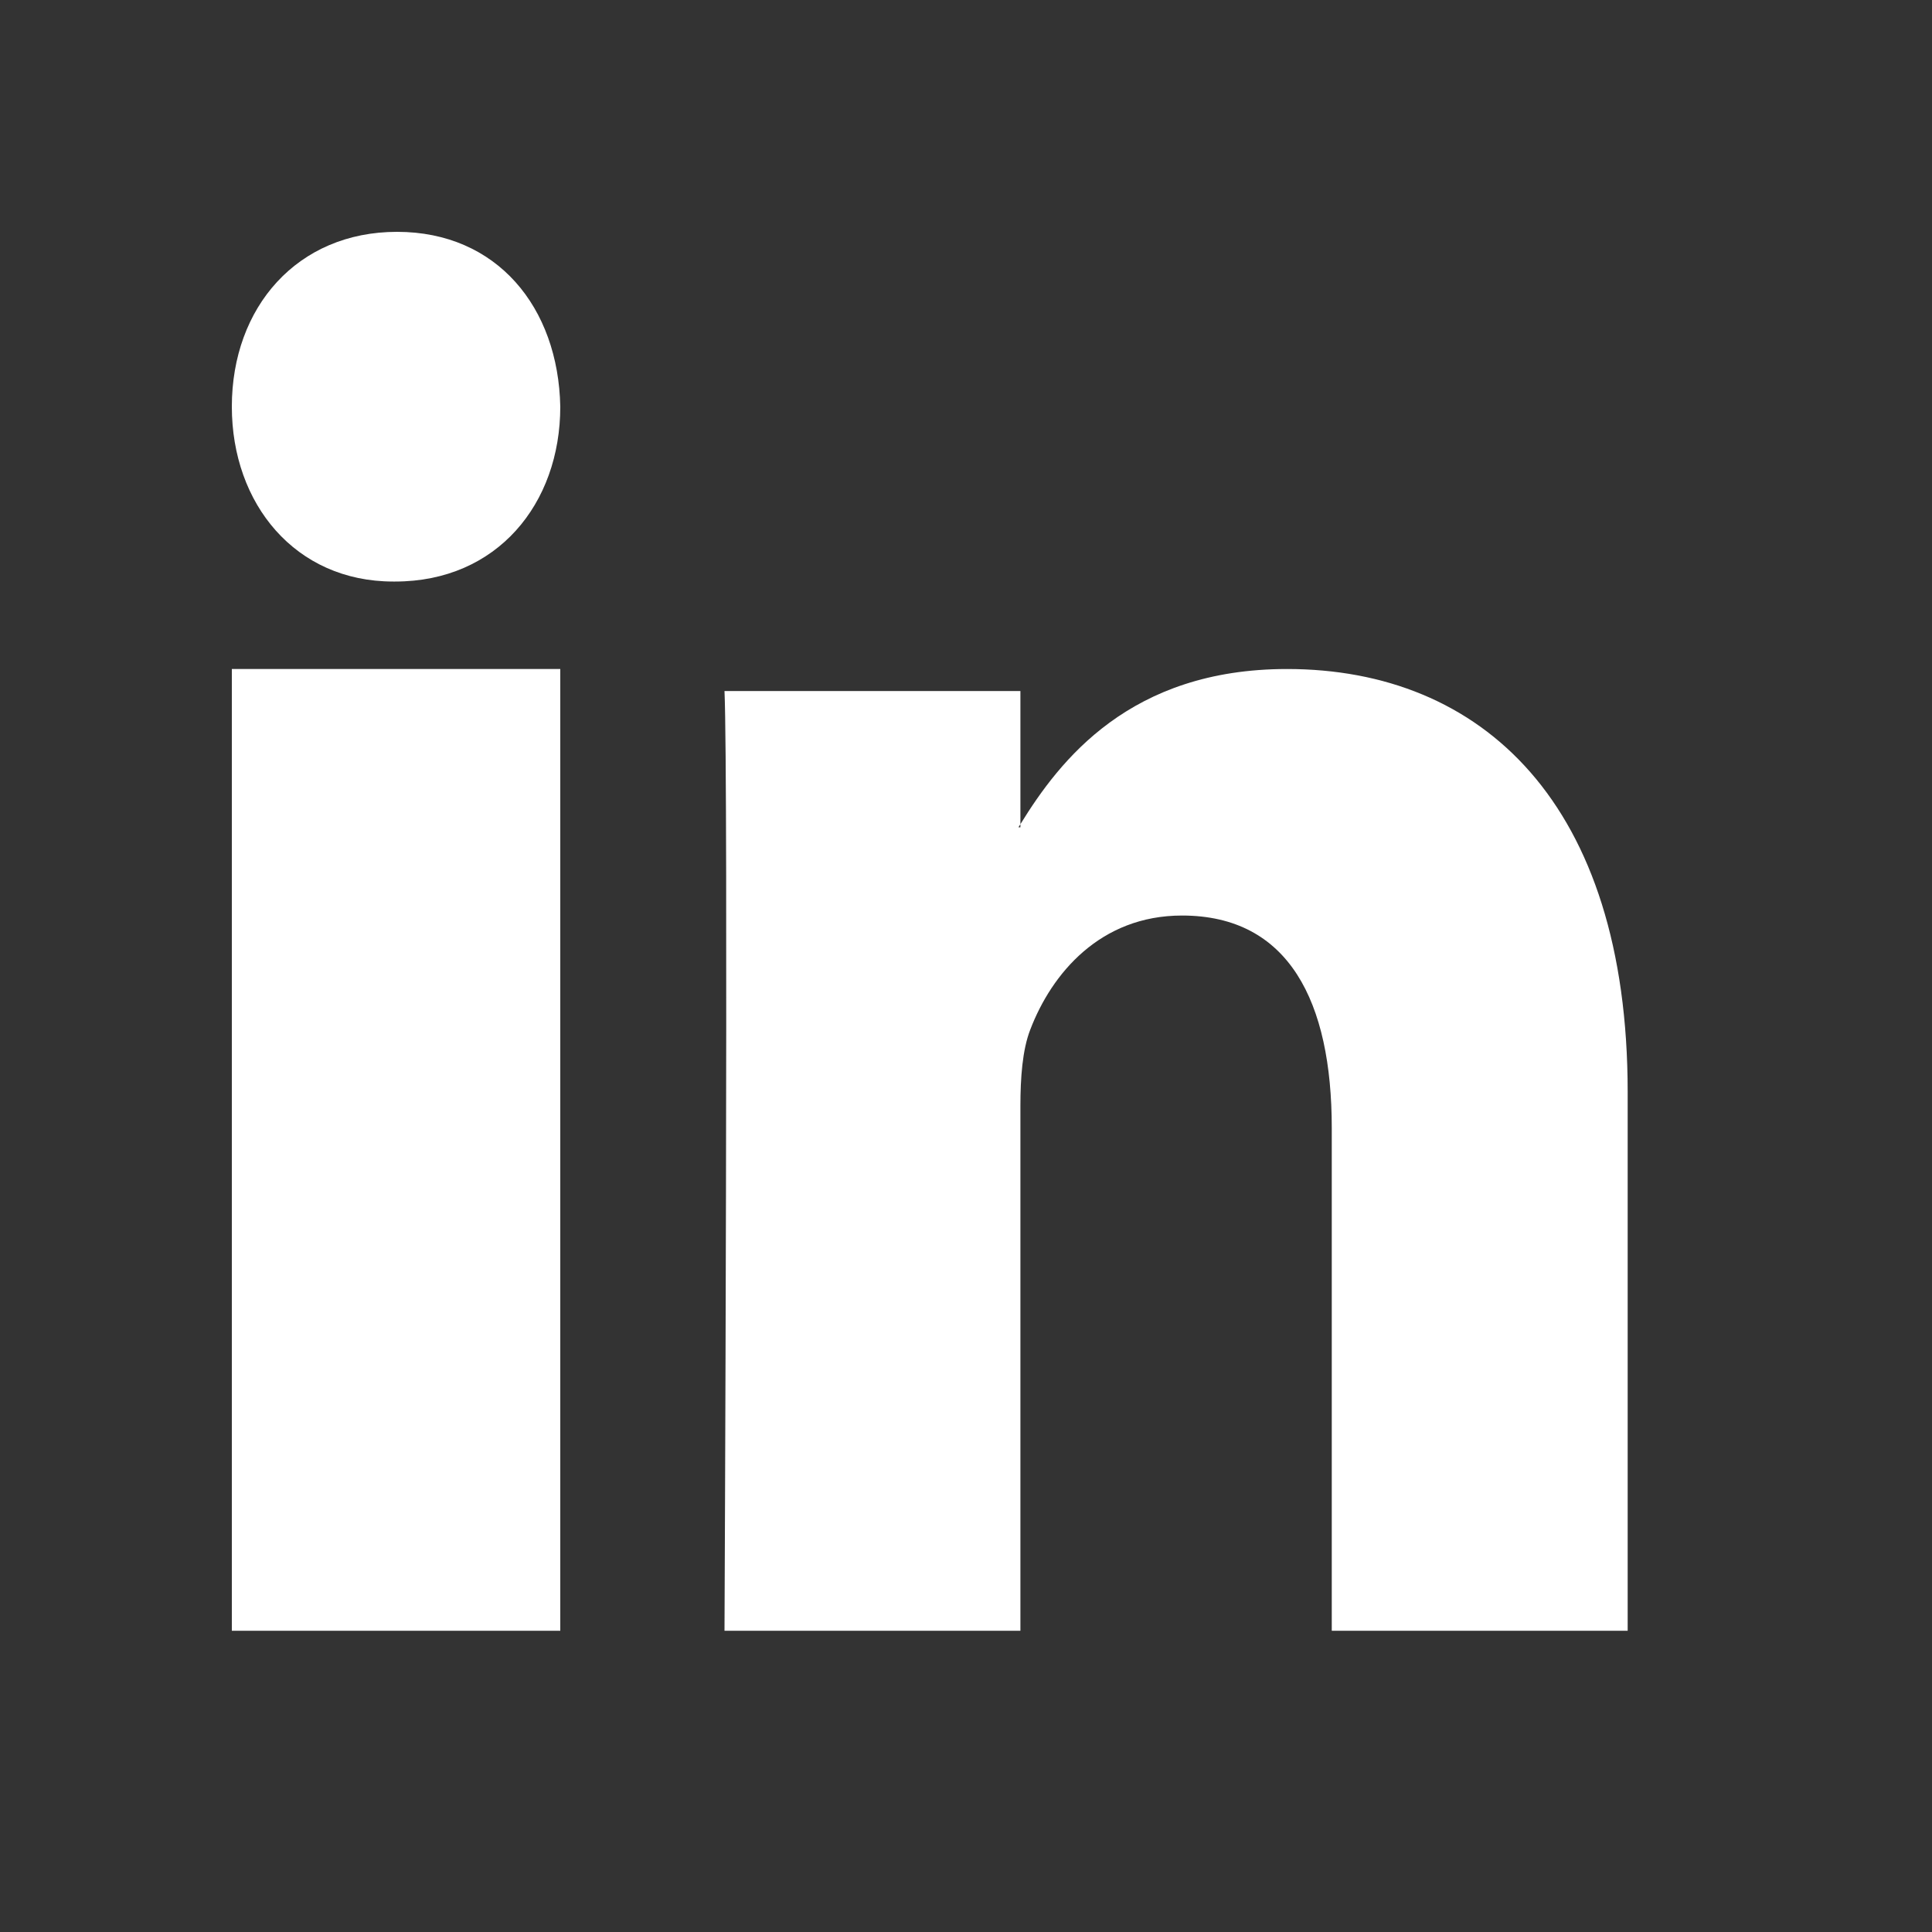<svg width="25" height="25" viewBox="0 0 25 25" fill="none" xmlns="http://www.w3.org/2000/svg">
<rect x="0" y="0" width="25" height="25" fill="#333333" stroke="none"/>
<path fill-rule="evenodd" clip-rule="evenodd" d="M21.062 14.129V21.102H17.233V14.596C17.233 12.963 16.68 11.847 15.295 11.847C14.237 11.847 13.608 12.598 13.331 13.325C13.23 13.585 13.204 13.947 13.204 14.311V21.102H9.375C9.375 21.102 9.426 10.083 9.375 8.942H13.204V10.665C13.196 10.679 13.185 10.692 13.179 10.705H13.204V10.665C13.713 9.839 14.62 8.657 16.654 8.657C19.174 8.657 21.062 10.394 21.062 14.129ZM5.138 3C3.845 3 3 3.977 3 5.262C3 6.52 3.821 7.525 5.088 7.525H5.113C6.431 7.525 7.25 6.52 7.25 5.262C7.225 3.977 6.431 3 5.138 3ZM3 21.102H7.25V8.657H3V21.102Z" fill="white"/>
</svg>
